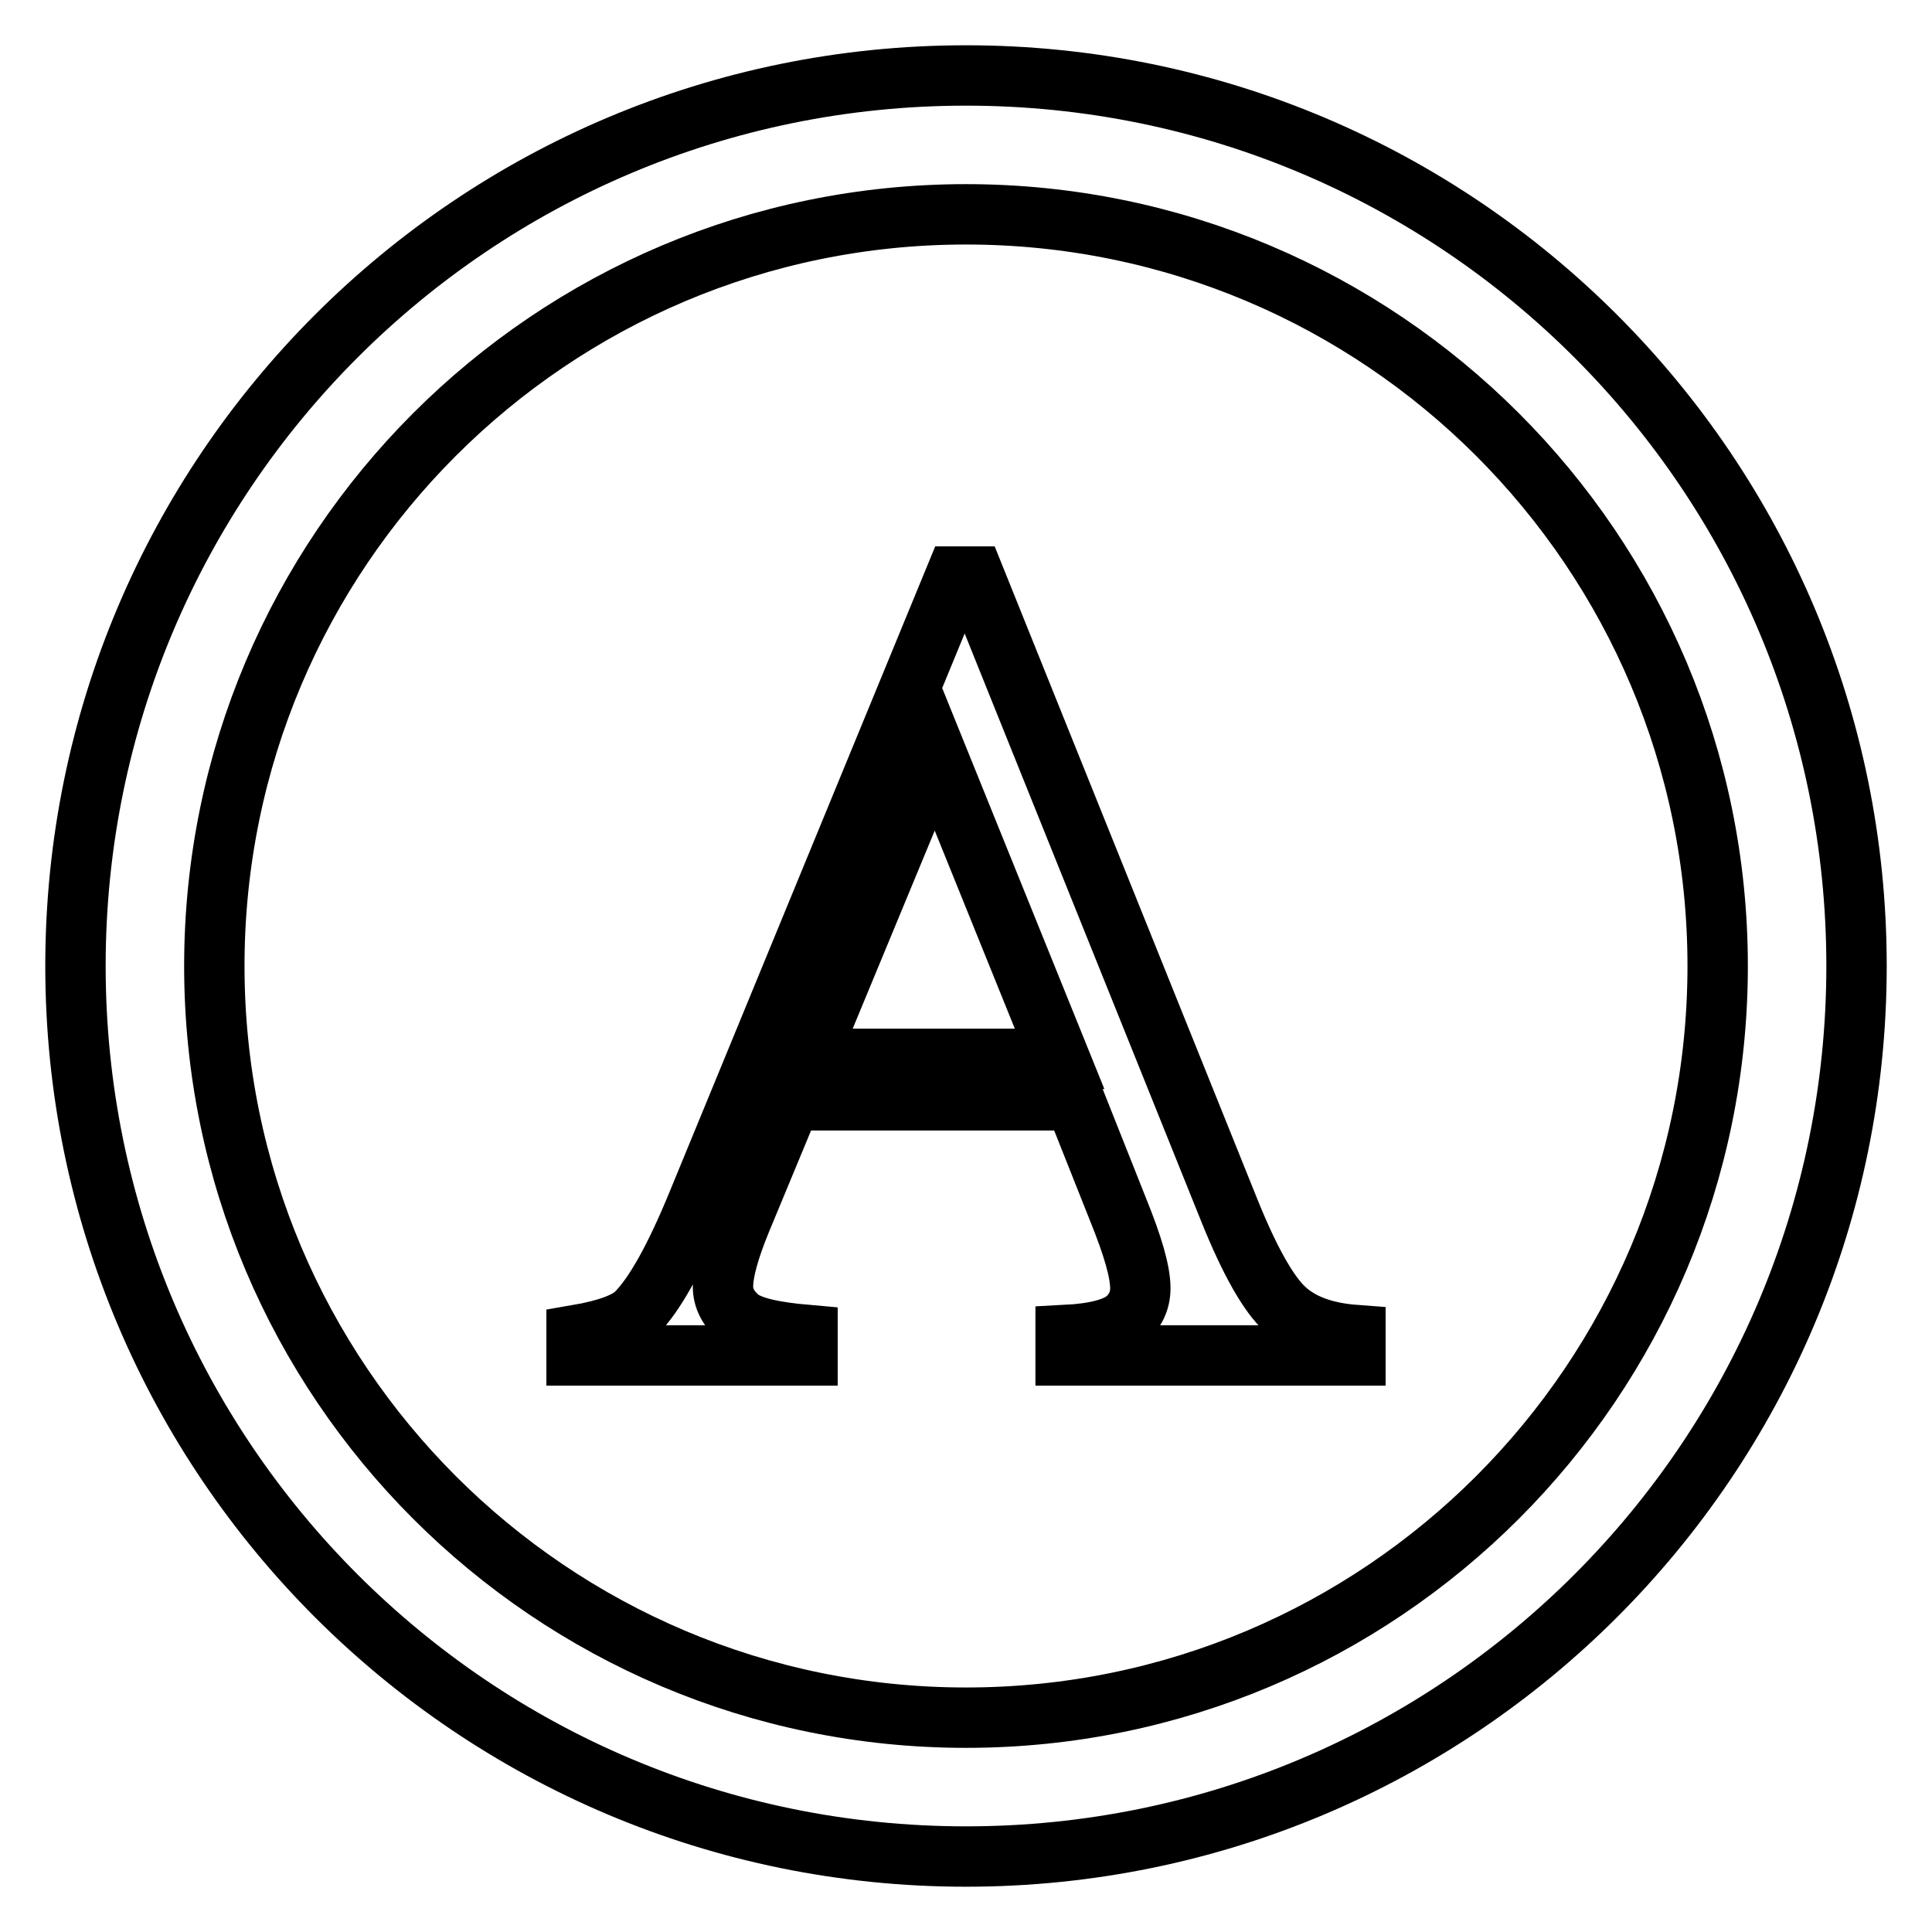 <?xml version="1.0" encoding="utf-8"?>
<!-- Svg Vector Icons : http://www.onlinewebfonts.com/icon -->
<!DOCTYPE svg PUBLIC "-//W3C//DTD SVG 1.1//EN" "http://www.w3.org/Graphics/SVG/1.1/DTD/svg11.dtd">
<svg version="1.1" xmlns="http://www.w3.org/2000/svg" xmlns:xlink="http://www.w3.org/1999/xlink" x="0px" y="0px" viewBox="0 0 256 256" enable-background="new 0 0 256 256" xml:space="preserve">
<g> <path stroke-width="8" fill-opacity="0" stroke="#000000"  d="M128,10C62.8,10,10,62.8,10,128c0,65.2,52.8,118,118,118c65.2,0,118-52.8,118-118C246,62.8,193.2,10,128,10 z M128,227.6c-55,0-99.6-44.6-99.6-99.6S73,28.4,128,28.4S227.6,73,227.6,128S183,227.6,128,227.6z M142.4,145.8h-37.6l-6.6,15.9 c-1.6,3.9-2.4,6.8-2.4,8.8c0,1.5,0.7,2.9,2.1,4.1c1.4,1.2,4.5,1.9,9.1,2.3v2.7H76.4v-2.7c4.1-0.7,6.7-1.7,7.9-2.9 c2.4-2.4,5.1-7.2,8.1-14.5l34.2-83.1h2.5l33.8,84c2.7,6.7,5.2,11.1,7.4,13.1c2.2,2,5.3,3.1,9.3,3.4v2.7h-38.4v-2.7 c3.9-0.2,6.5-0.9,7.9-2c1.3-1.1,2-2.5,2-4.2c0-2.2-1-5.6-2.9-10.3L142.4,145.8z M140.4,140.3l-16.5-40.8L107,140.3H140.4z"/></g>
</svg>